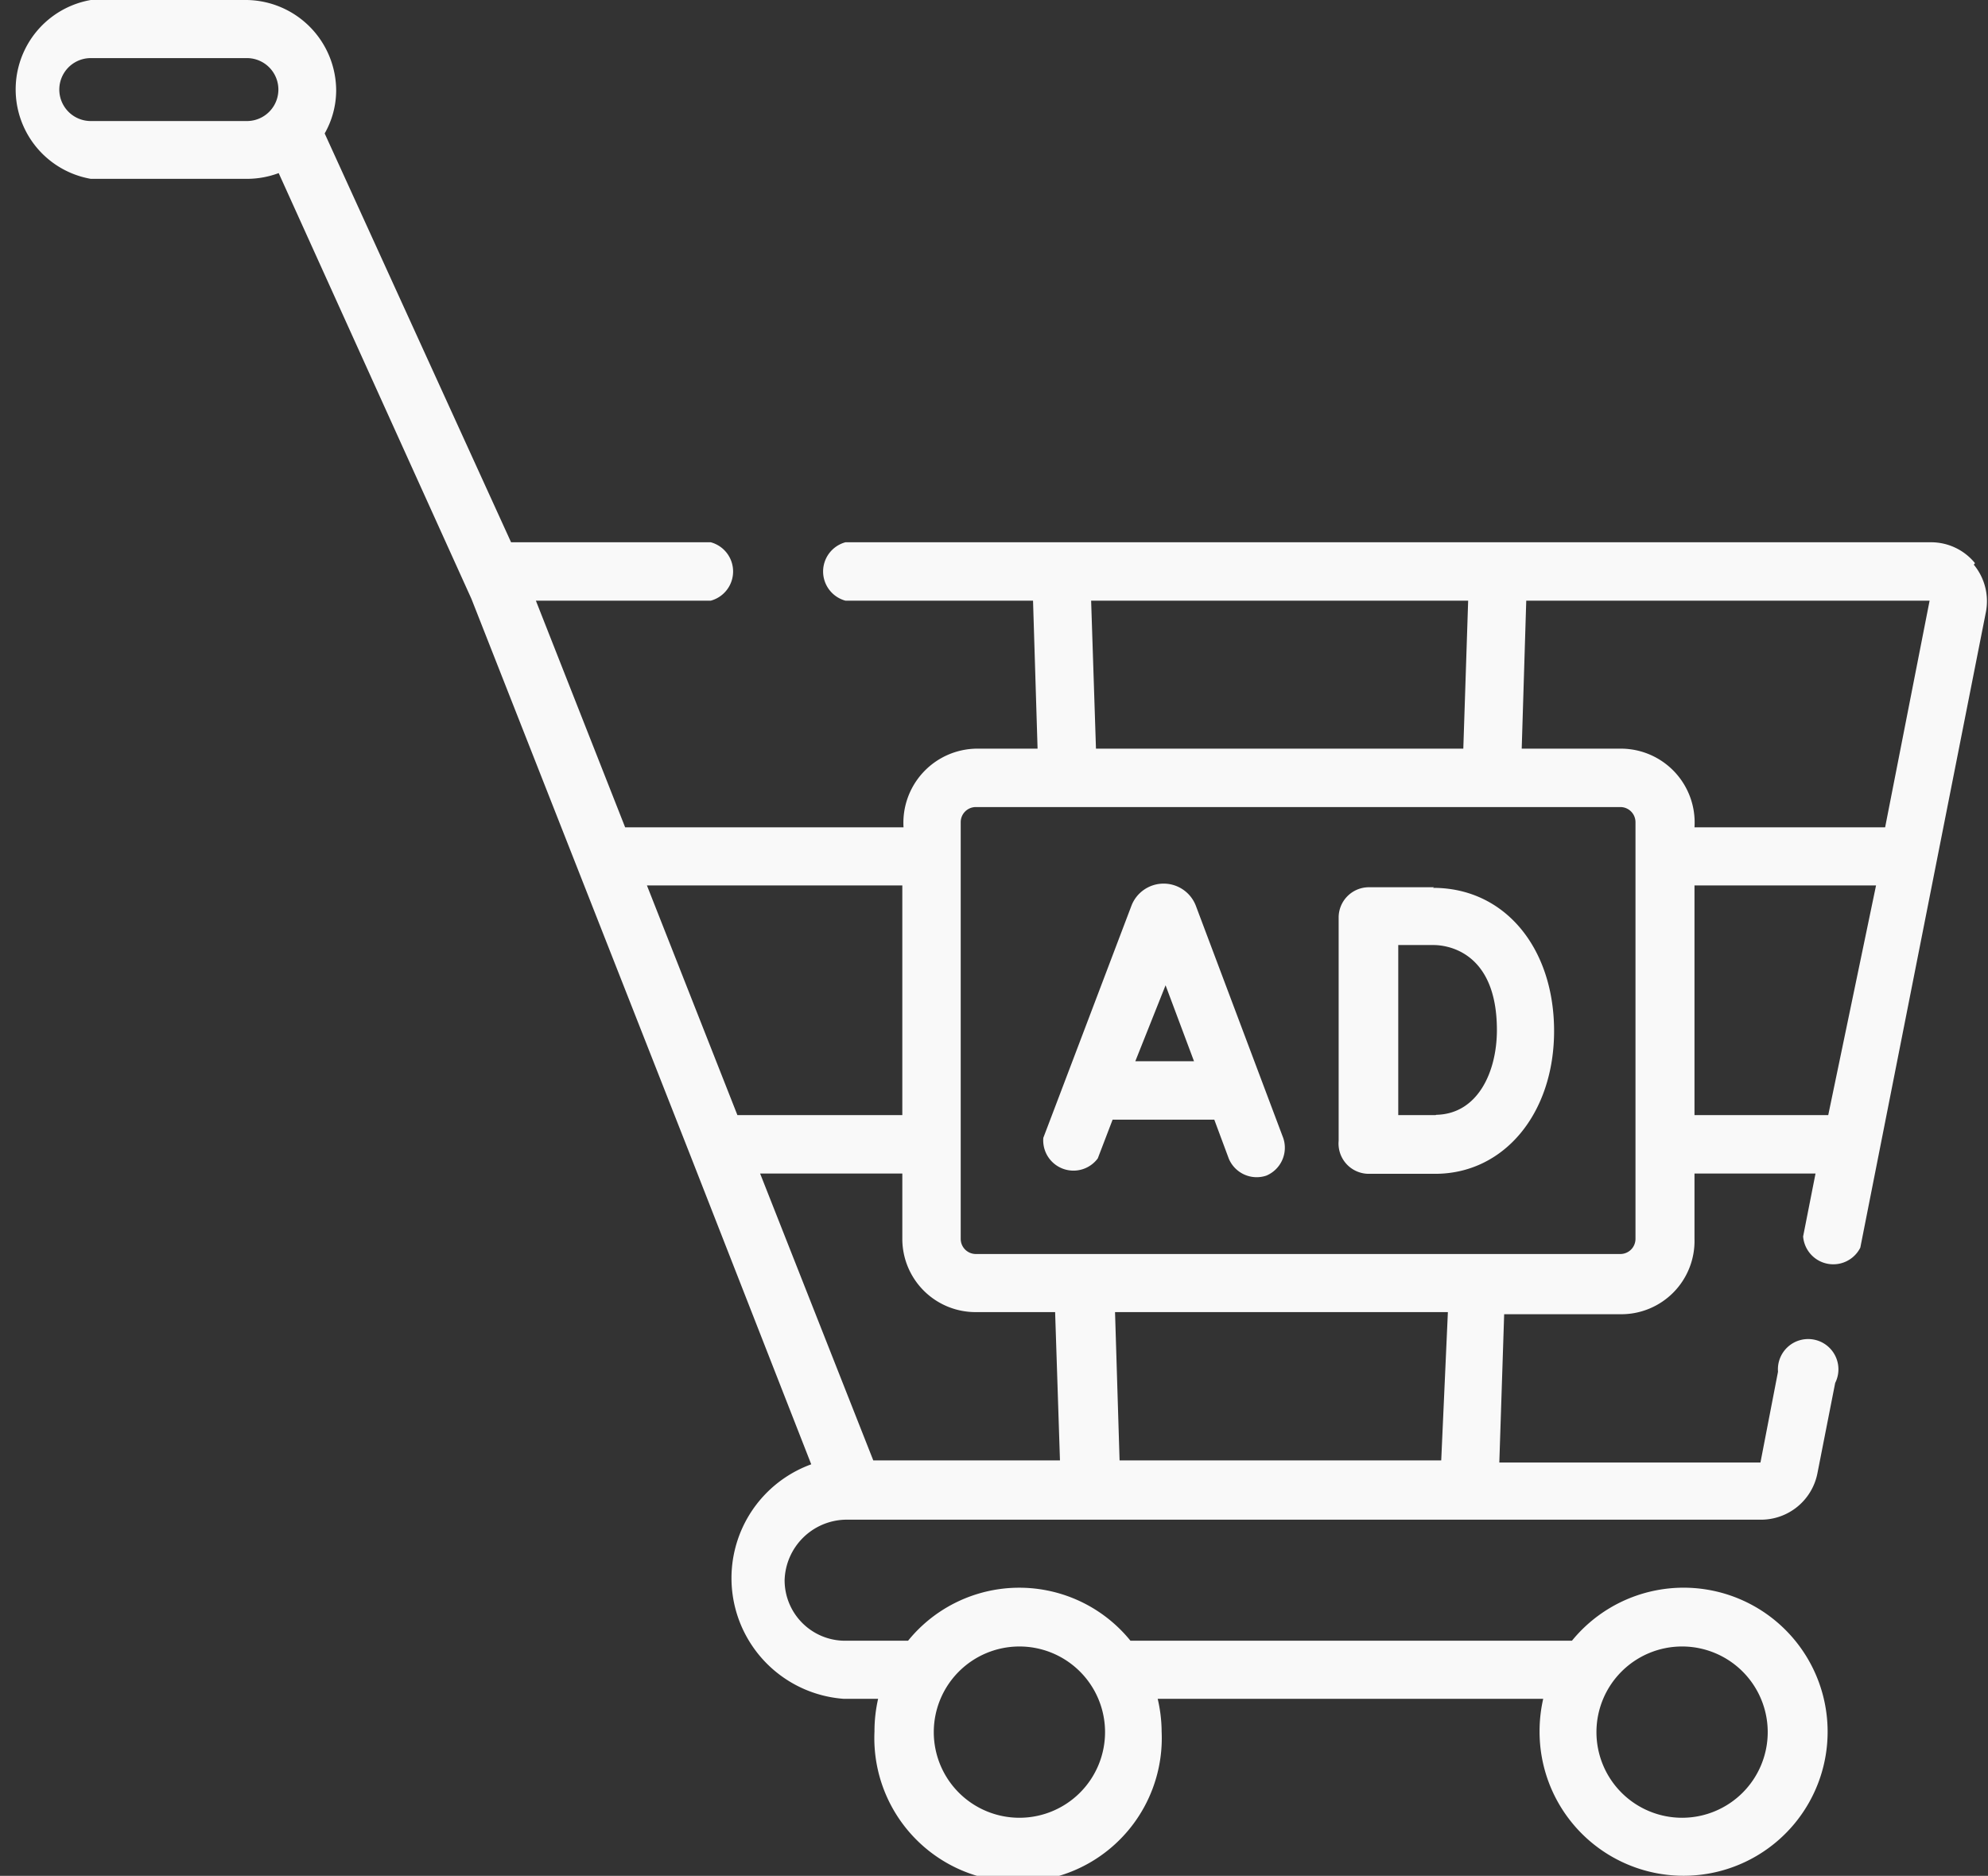 <?xml version="1.0" encoding="utf-8"?><svg id="Layer_1" data-name="Layer 1" xmlns="http://www.w3.org/2000/svg" viewBox="0 0 65.7 61.99"><rect x="0" y="0" width="65.7" height="61.99" fill="#333333" stroke="none"/><defs><style>.cls-1{fill:#f9f9f9;}</style></defs><path class="cls-1" d="M65.27,18.61a1.87,1.87,0,0,0-1.46-.69H27.94a1,1,0,0,0,0,1.93h6.2l.15,4.89h-2a2.45,2.45,0,0,0-2.43,2.6h-9.2l-2.95-7.49h5.78a1,1,0,0,0,0-1.93h-6.6L10.73,4.41A2.89,2.89,0,0,0,11.11,3,3,3,0,0,0,8.16,0H3A3,3,0,0,0,3,5.91H8.16a3,3,0,0,0,1.05-.19l6.37,14.07,3.49,8.87v0l3.74,9.51h0l4,10.22a4,4,0,0,0,1.08,7.75h1.13a4.83,4.83,0,0,0-.12,1.08,4.75,4.75,0,1,0,9.49,0,4.84,4.84,0,0,0-.13-1.08H51a4.83,4.83,0,0,0-.12,1.08,4.76,4.76,0,1,0,1.07-3H37.36a4.73,4.73,0,0,0-7.35,0H27.93a2,2,0,0,1-2-2,2.06,2.06,0,0,1,2-2H58.2a1.9,1.9,0,0,0,1.86-1.52l.59-3a1,1,0,1,0-1.89-.37l-.58,3H49.55l.16-4.9h3.84A2.42,2.42,0,0,0,56,40.94V38.78H60l-.41,2.08a1,1,0,0,0,1.89.37l4.15-21a1.89,1.89,0,0,0-.4-1.57ZM8.16,4H3A1,1,0,0,1,3,1.92H8.16A1,1,0,0,1,8.16,4ZM55.58,54.41a2.83,2.83,0,1,1-2.82,2.83A2.83,2.83,0,0,1,55.58,54.41Zm-21.9,0a2.83,2.83,0,1,1-2.82,2.83A2.83,2.83,0,0,1,33.68,54.41ZM48.52,19.85l-.16,4.89H36.22l-.16-4.89ZM21.38,29.26h8.44v7.59H24.37Zm7.48,19-3.74-9.48h4.7v2.16a2.42,2.42,0,0,0,2.43,2.42h2.62l.16,4.9Zm18.77,0H37l-.15-4.9h11Zm6.42-7.32a.5.5,0,0,1-.5.5H32.25a.5.5,0,0,1-.5-.5V27.17a.5.5,0,0,1,.5-.5h21.3a.5.5,0,0,1,.5.5V40.94Zm6.37-4.09H56V29.26h6Zm1.88-9.51H56a2.44,2.44,0,0,0-2.42-2.6H50.29l.15-4.89H63.77ZM39.52,29.93a1.14,1.14,0,0,0-1.06-.73h0a1.14,1.14,0,0,0-1.06.71s-2.91,7.67-2.92,7.69a1,1,0,0,0,1.8.68L36.77,37h3.36l.48,1.29a1,1,0,0,0,1.24.56,1,1,0,0,0,.56-1.24Zm-2,5.14,1-2.51.94,2.51Zm9.87-5.75H45.24a1,1,0,0,0-1,1h0V37.7a1,1,0,0,0,1,1.09h0l2.19,0c2.28,0,3.93-2,3.93-4.72s-1.61-4.73-4-4.73Zm.05,7.53H46.21c0-.89,0-4.69,0-5.62h1.17c.35,0,2.09.14,2.09,2.81,0,1.38-.63,2.77-2,2.8Z"/></svg>
